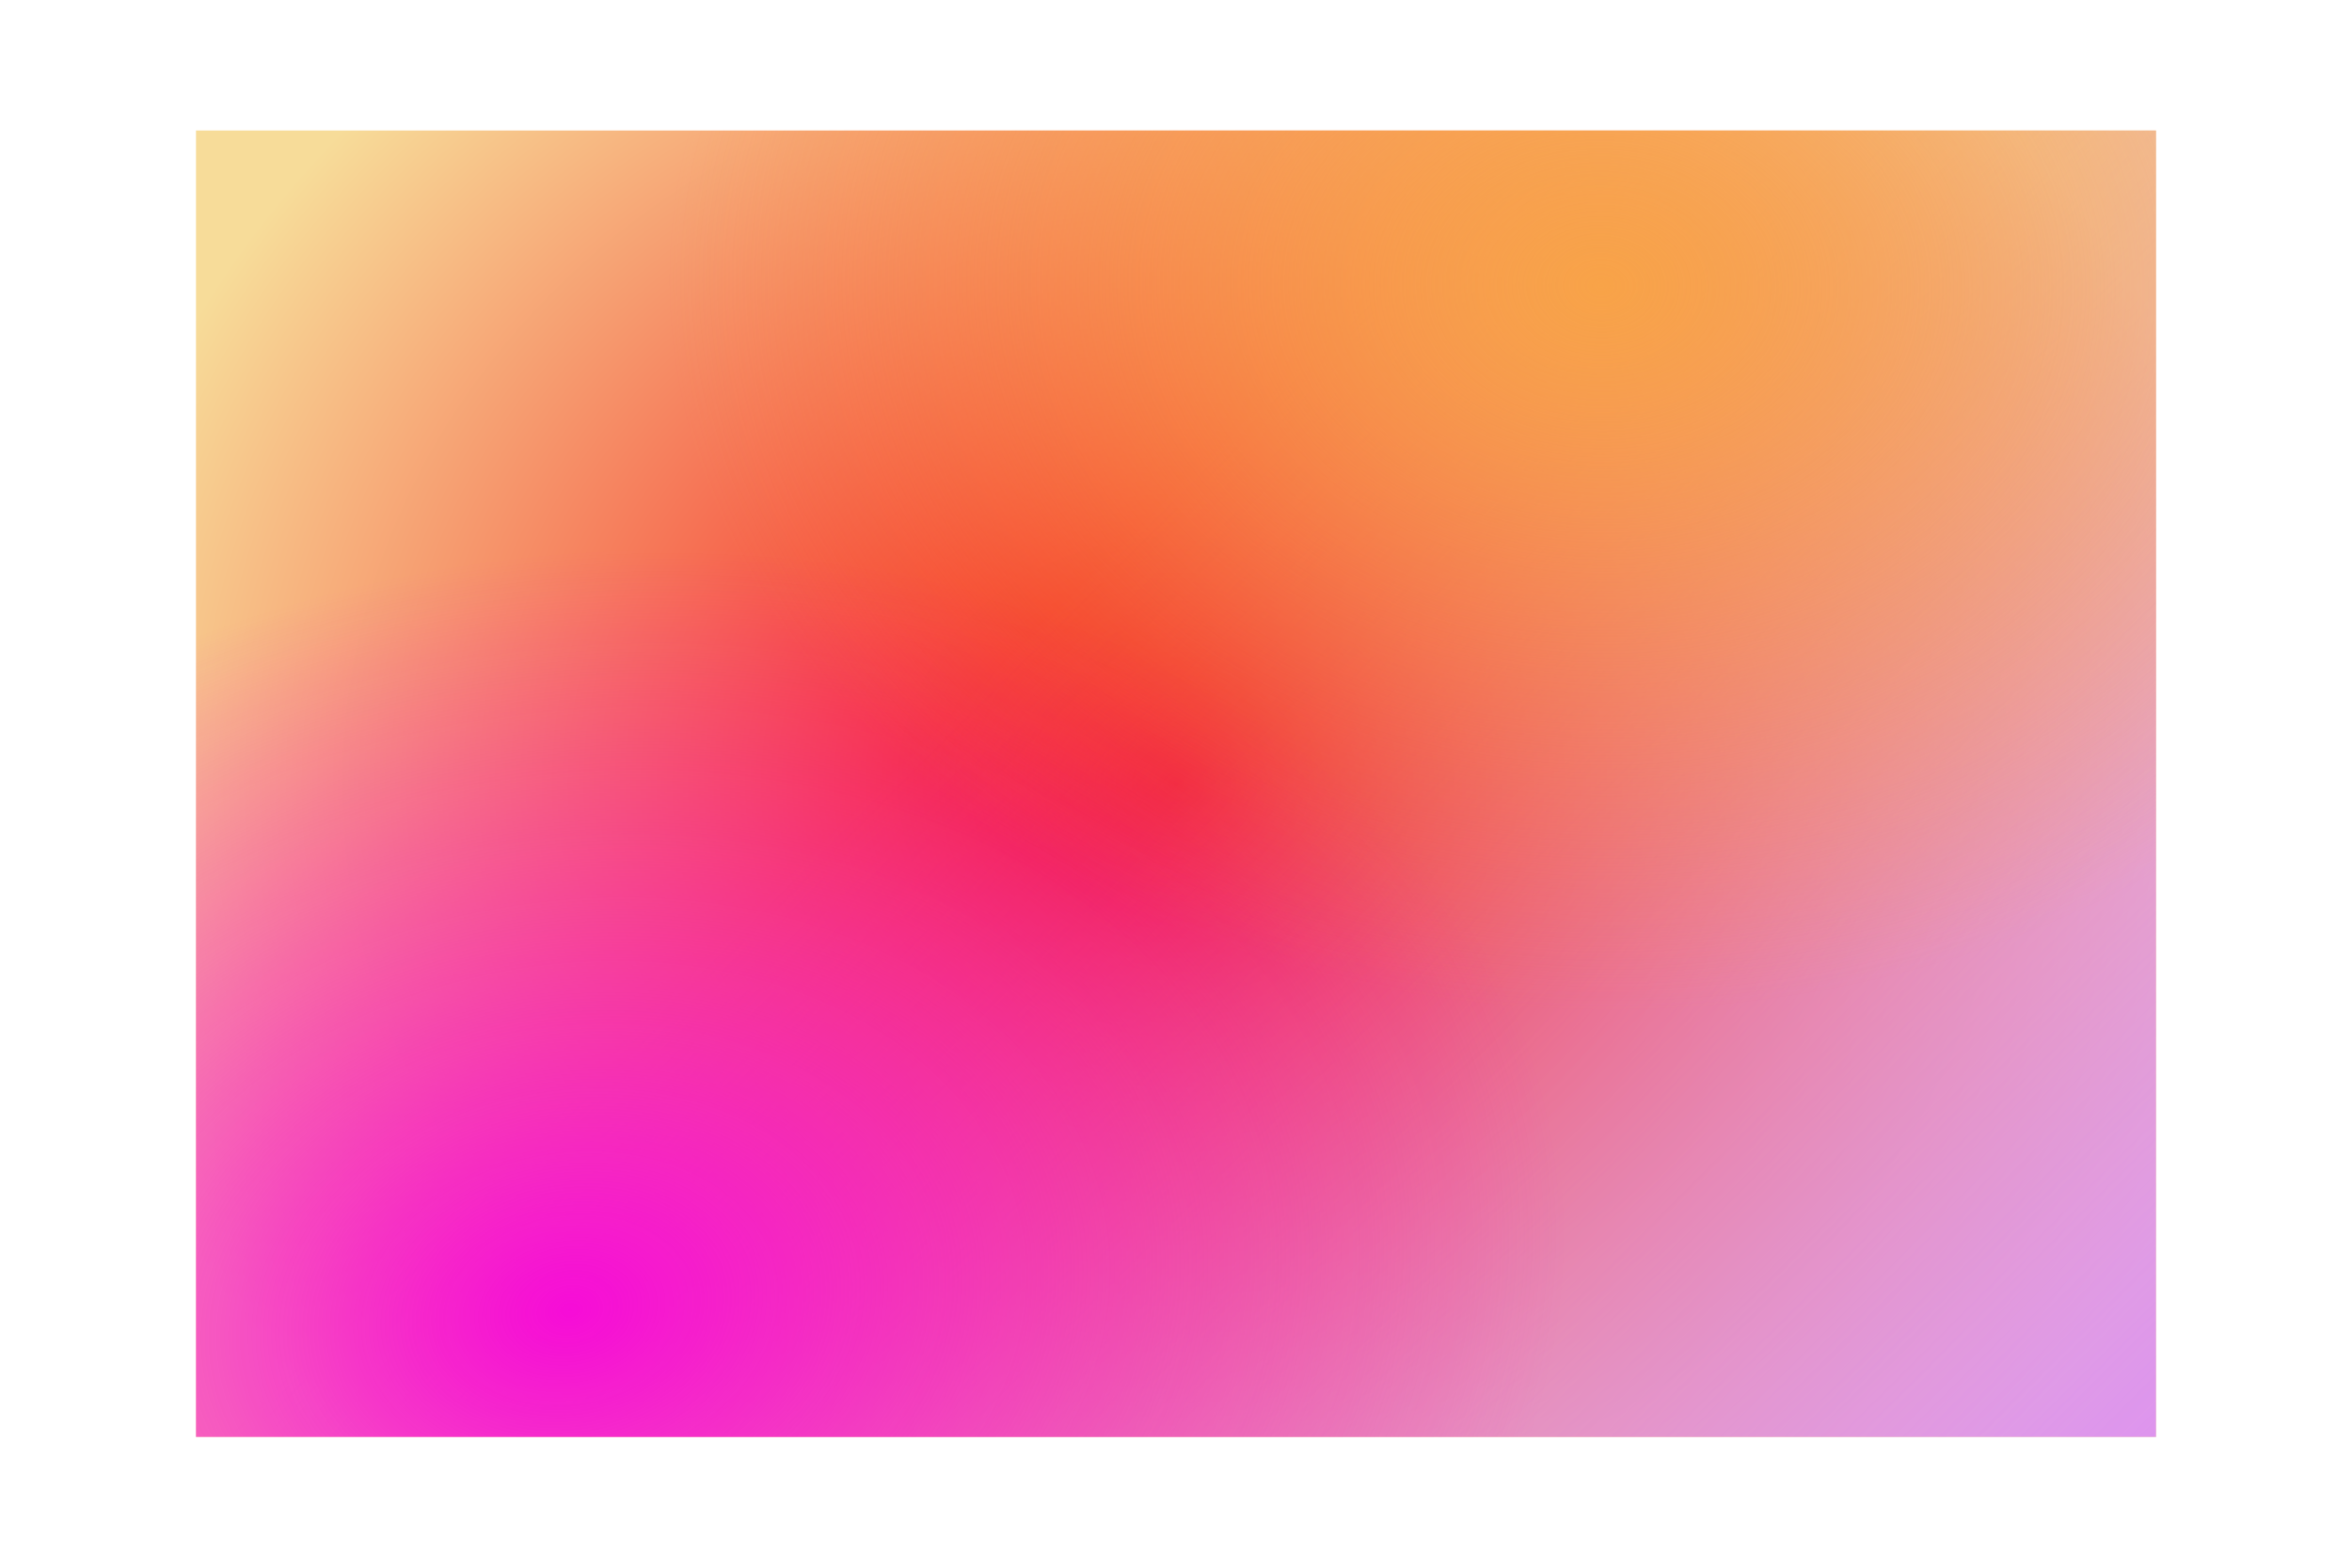 <?xml version="1.0" encoding="UTF-8" standalone="no"?><svg xmlns="http://www.w3.org/2000/svg" xmlns:xlink="http://www.w3.org/1999/xlink" fill="#000000" height="400" preserveAspectRatio="xMidYMid meet" version="1" viewBox="-50.0 -33.3 600.0 400.0" width="600" zoomAndPan="magnify"><filter id="a" xlink:actuate="onLoad" xlink:show="other" xlink:type="simple"><feGaussianBlur stdDeviation="7"/></filter><filter id="c" xlink:actuate="onLoad" xlink:show="other" xlink:type="simple"><feGaussianBlur stdDeviation="15"/></filter><g filter="url(#a)"><radialGradient cx="277.778" cy="166.667" gradientTransform="matrix(1.125 0 0 1 -62.5 0)" gradientUnits="userSpaceOnUse" id="b" r="252.171" xlink:actuate="onLoad" xlink:show="other" xlink:type="simple"><stop offset="0" stop-color="#f5070f"/><stop offset="1" stop-color="#f7dc99"/></radialGradient><path d="M0 0H500V333.333H0z" fill="url(#b)"/></g><g filter="url(#c)"><linearGradient gradientUnits="userSpaceOnUse" id="d" x1="507.701" x2="211.865" xlink:actuate="onLoad" xlink:show="other" xlink:type="simple" y1="424.368" y2="128.532"><stop offset="0" stop-color="#d886ff"/><stop offset="1" stop-color="#d886ff" stop-opacity="0"/></linearGradient><path d="M0 0H500V333.333H0z" fill="url(#d)"/></g><g filter="url(#c)"><radialGradient cx="95.322" cy="301.097" gradientTransform="matrix(-.985 .173 -.13 -.74 228.404 507.319)" gradientUnits="userSpaceOnUse" id="e" r="255.709" xlink:actuate="onLoad" xlink:show="other" xlink:type="simple"><stop offset="0" stop-color="#f60cd7"/><stop offset="1" stop-color="#f60cd7" stop-opacity="0"/></radialGradient><path d="M0 0H500V333.333H0z" fill="url(#e)"/></g><g filter="url(#c)"><radialGradient cx="358.512" cy="39.705" gradientTransform="matrix(-1 -.016 .012 -.777 716.494 76.194)" gradientUnits="userSpaceOnUse" id="f" r="238.161" xlink:actuate="onLoad" xlink:show="other" xlink:type="simple"><stop offset="0" stop-color="#f8a348"/><stop offset="1" stop-color="#f8a348" stop-opacity="0"/></radialGradient><path d="M0 0H500V333.333H0z" fill="url(#f)"/></g></svg>